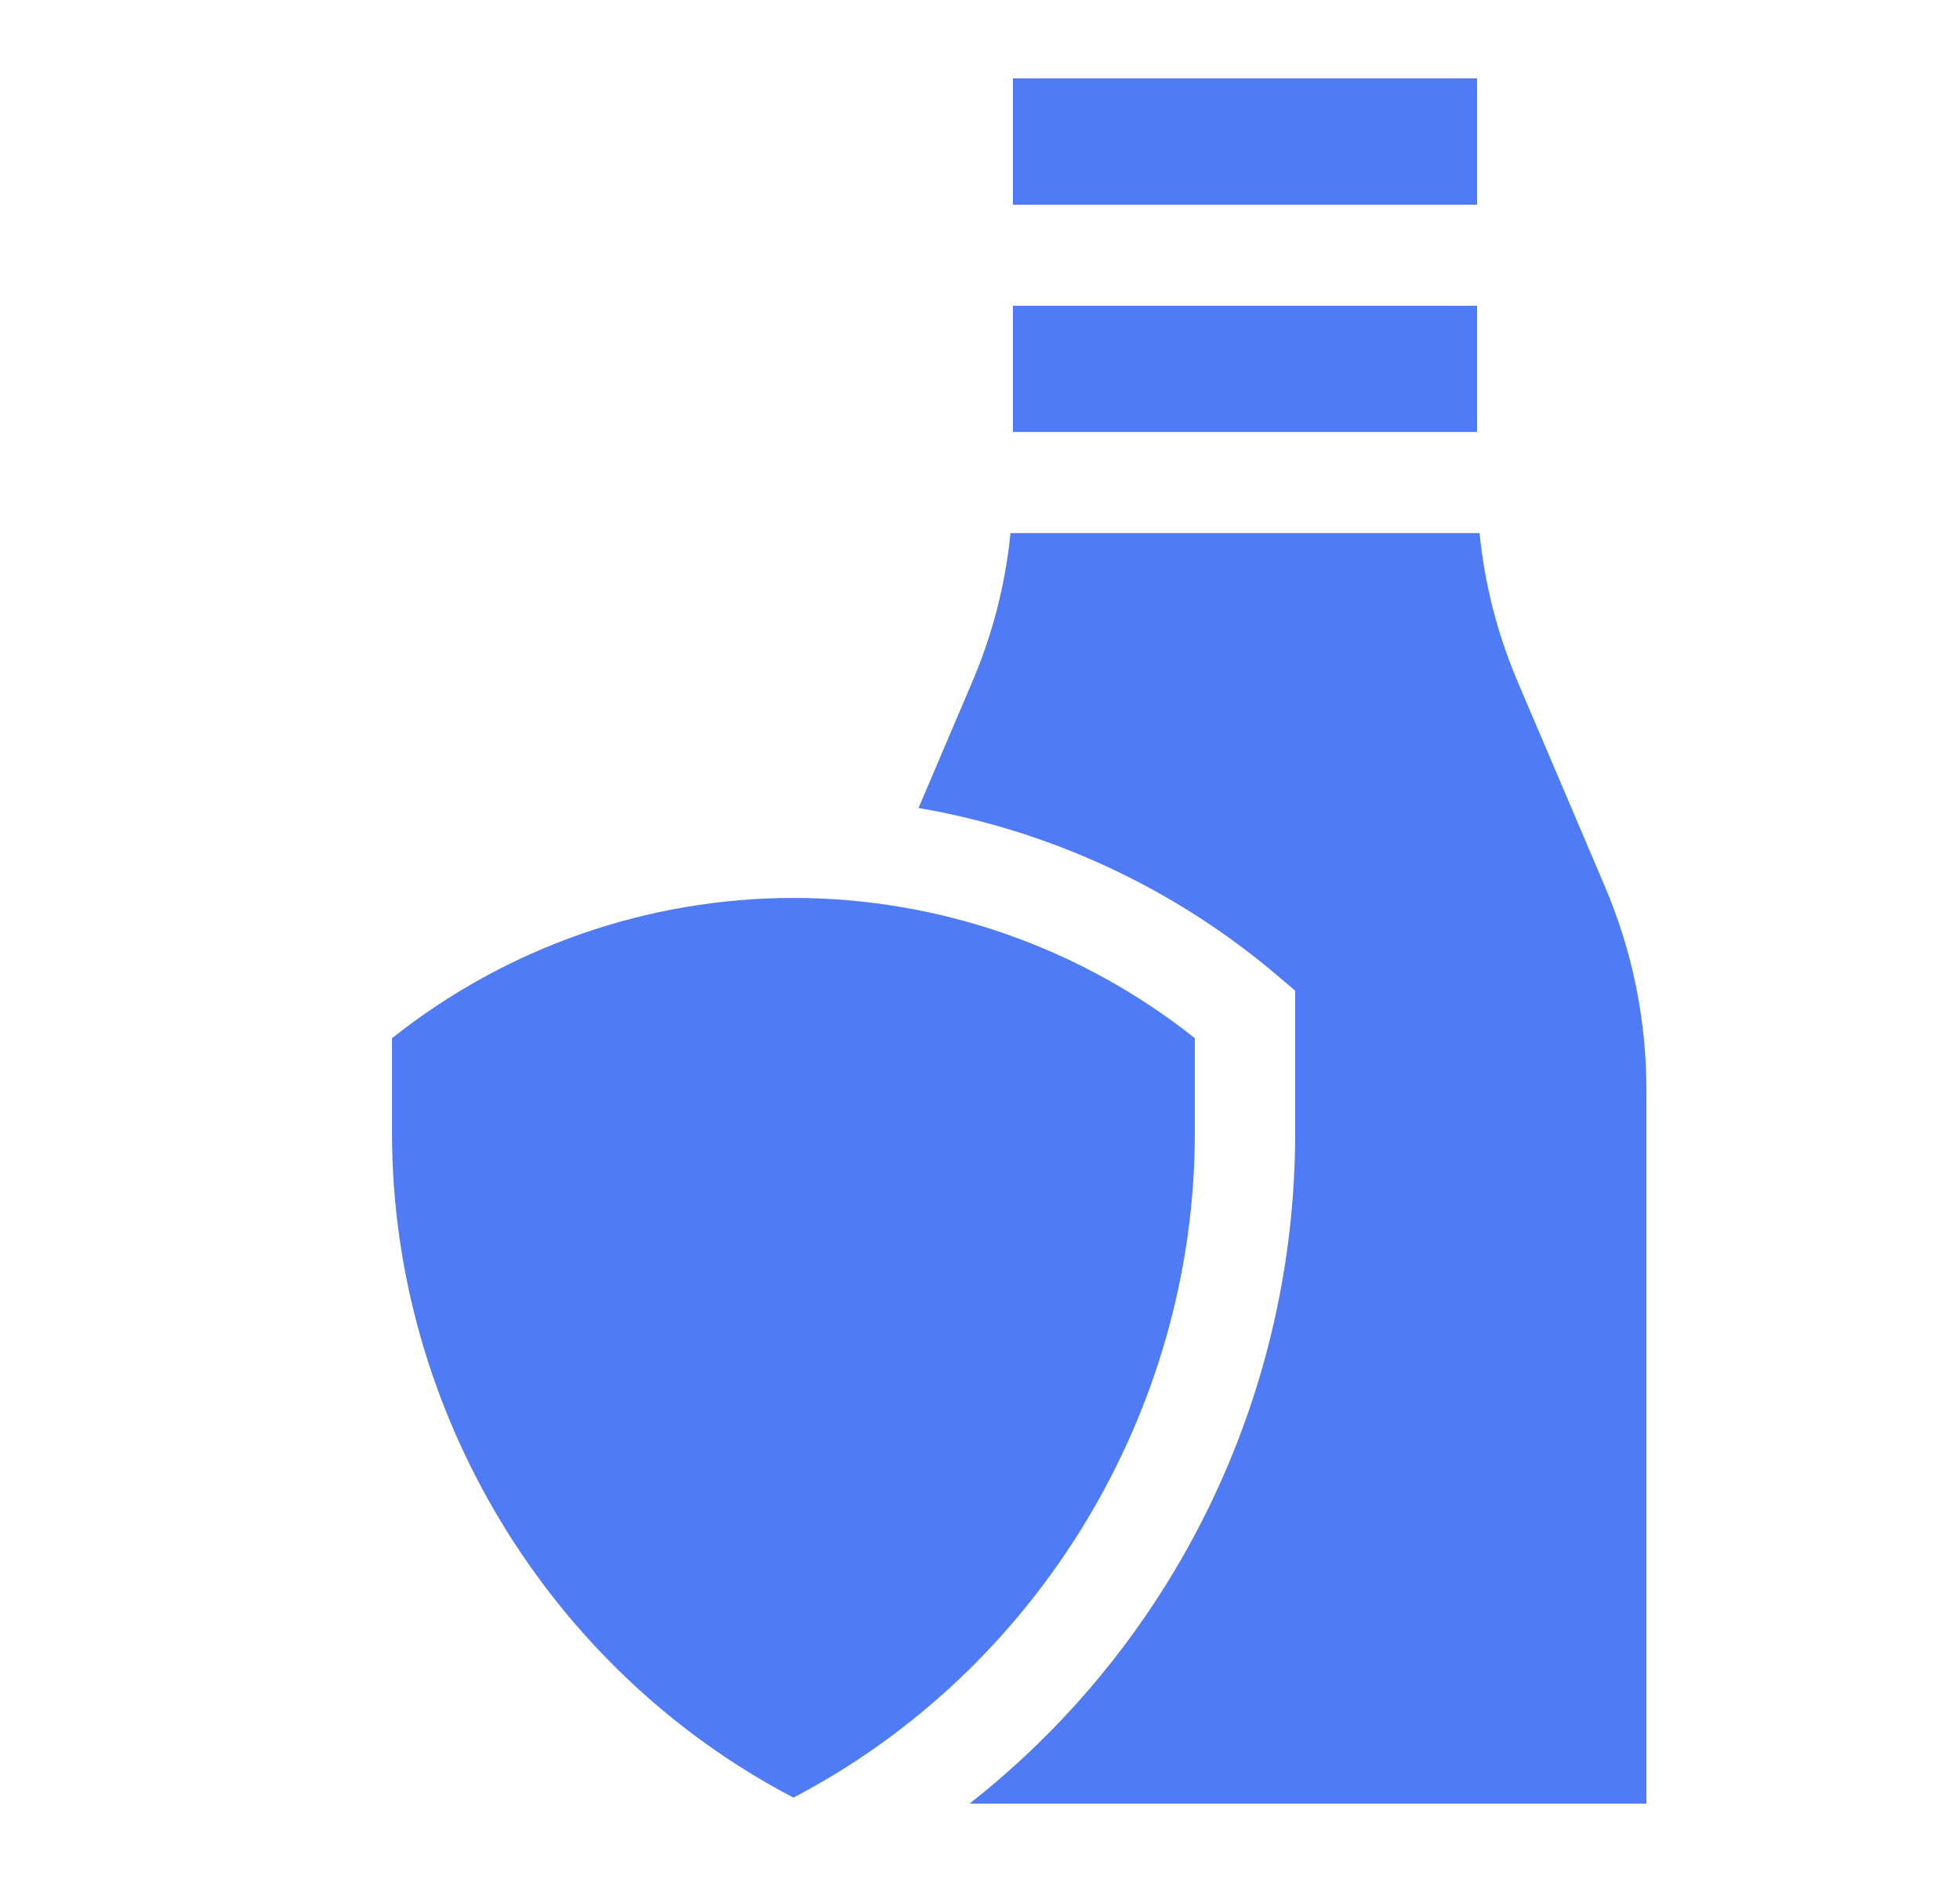 <svg width="25" height="24" viewBox="0 0 25 24" fill="none" xmlns="http://www.w3.org/2000/svg">
<path d="M21 13.905C21 13.005 20.822 12.13 20.47 11.304L19.357 8.691C19.099 8.084 18.936 7.449 18.872 6.798H12.889C12.824 7.449 12.662 8.084 12.403 8.691L11.716 10.304C13.394 10.591 14.98 11.325 16.293 12.441L16.52 12.634V14.444C16.521 16.49 15.946 18.494 14.862 20.225C14.196 21.289 13.352 22.228 12.367 23H21V13.905H21Z" fill="#4F7BF6"/>
<path d="M12.92 1H18.84V2.61H12.92V1Z" fill="#4F7BF6"/>
<path d="M15.24 14.444V13.239C13.781 12.081 11.978 11.451 10.12 11.451C8.262 11.451 6.458 12.081 5 13.24V14.444C5 17.998 7 21.293 10.12 22.924C13.24 21.293 15.24 17.998 15.24 14.444Z" fill="#4F7BF6"/>
<path d="M12.92 3.899H18.84V5.509H12.92V3.899Z" fill="#4F7BF6"/>
</svg>
